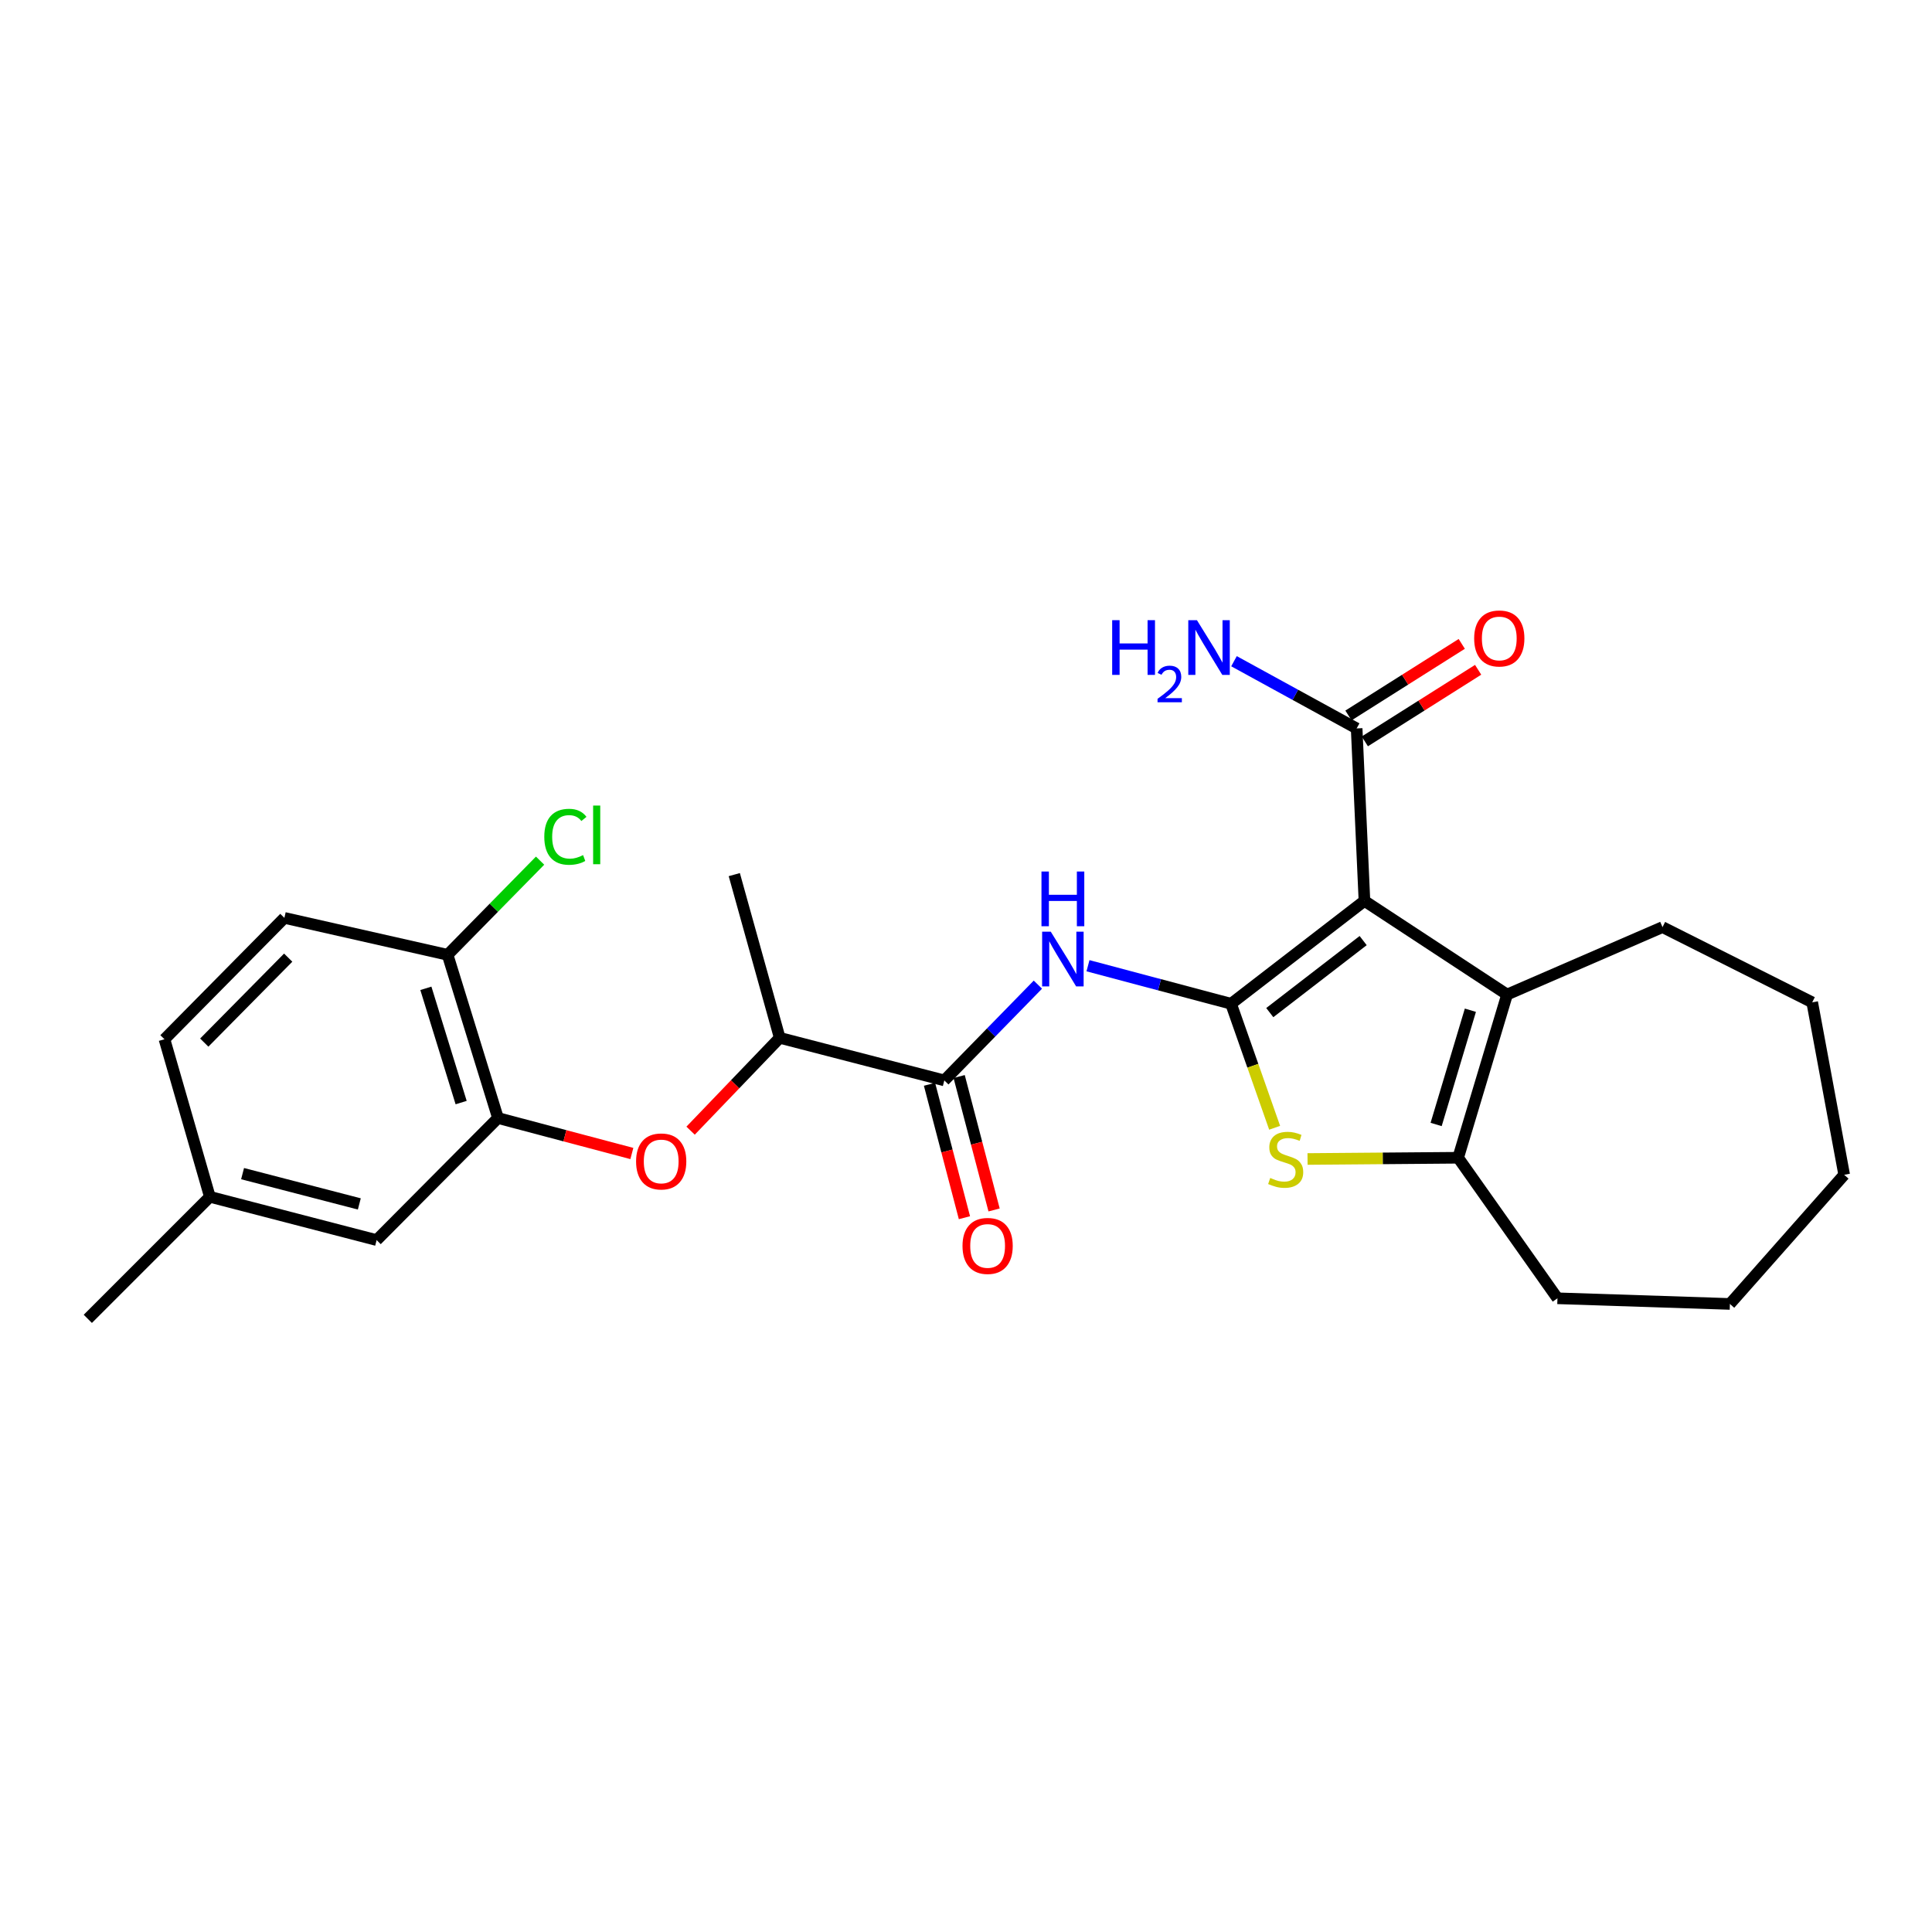 <?xml version='1.0' encoding='iso-8859-1'?>
<svg version='1.1' baseProfile='full'
              xmlns='http://www.w3.org/2000/svg'
                      xmlns:rdkit='http://www.rdkit.org/xml'
                      xmlns:xlink='http://www.w3.org/1999/xlink'
                  xml:space='preserve'
width='1000px' height='1000px' viewBox='0 0 1000 1000'>
<!-- END OF HEADER -->
<rect style='opacity:1.0;fill:#FFFFFF;stroke:none' width='1000' height='1000' x='0' y='0'> </rect>
<path class='bond-0' d='M 637.189,519.552 L 706.237,466.296' style='fill:none;fill-rule:evenodd;stroke:#000000;stroke-width:6px;stroke-linecap:butt;stroke-linejoin:miter;stroke-opacity:1' />
<path class='bond-0' d='M 657.234,524.125 L 705.567,486.846' style='fill:none;fill-rule:evenodd;stroke:#000000;stroke-width:6px;stroke-linecap:butt;stroke-linejoin:miter;stroke-opacity:1' />
<path class='bond-1' d='M 637.189,519.552 L 648.472,551.643' style='fill:none;fill-rule:evenodd;stroke:#000000;stroke-width:6px;stroke-linecap:butt;stroke-linejoin:miter;stroke-opacity:1' />
<path class='bond-1' d='M 648.472,551.643 L 659.755,583.735' style='fill:none;fill-rule:evenodd;stroke:#CCCC00;stroke-width:6px;stroke-linecap:butt;stroke-linejoin:miter;stroke-opacity:1' />
<path class='bond-3' d='M 637.189,519.552 L 600.162,509.708' style='fill:none;fill-rule:evenodd;stroke:#000000;stroke-width:6px;stroke-linecap:butt;stroke-linejoin:miter;stroke-opacity:1' />
<path class='bond-3' d='M 600.162,509.708 L 563.136,499.864' style='fill:none;fill-rule:evenodd;stroke:#0000FF;stroke-width:6px;stroke-linecap:butt;stroke-linejoin:miter;stroke-opacity:1' />
<path class='bond-2' d='M 706.237,466.296 L 780.061,514.775' style='fill:none;fill-rule:evenodd;stroke:#000000;stroke-width:6px;stroke-linecap:butt;stroke-linejoin:miter;stroke-opacity:1' />
<path class='bond-6' d='M 706.237,466.296 L 702.2,377.032' style='fill:none;fill-rule:evenodd;stroke:#000000;stroke-width:6px;stroke-linecap:butt;stroke-linejoin:miter;stroke-opacity:1' />
<path class='bond-4' d='M 676.78,599.894 L 715.757,599.574' style='fill:none;fill-rule:evenodd;stroke:#CCCC00;stroke-width:6px;stroke-linecap:butt;stroke-linejoin:miter;stroke-opacity:1' />
<path class='bond-4' d='M 715.757,599.574 L 754.733,599.255' style='fill:none;fill-rule:evenodd;stroke:#000000;stroke-width:6px;stroke-linecap:butt;stroke-linejoin:miter;stroke-opacity:1' />
<path class='bond-18' d='M 780.061,514.775 L 860.513,479.877' style='fill:none;fill-rule:evenodd;stroke:#000000;stroke-width:6px;stroke-linecap:butt;stroke-linejoin:miter;stroke-opacity:1' />
<path class='bond-26' d='M 780.061,514.775 L 754.733,599.255' style='fill:none;fill-rule:evenodd;stroke:#000000;stroke-width:6px;stroke-linecap:butt;stroke-linejoin:miter;stroke-opacity:1' />
<path class='bond-26' d='M 761.067,522.892 L 743.338,582.027' style='fill:none;fill-rule:evenodd;stroke:#000000;stroke-width:6px;stroke-linecap:butt;stroke-linejoin:miter;stroke-opacity:1' />
<path class='bond-5' d='M 537.209,509.65 L 512.995,534.434' style='fill:none;fill-rule:evenodd;stroke:#0000FF;stroke-width:6px;stroke-linecap:butt;stroke-linejoin:miter;stroke-opacity:1' />
<path class='bond-5' d='M 512.995,534.434 L 488.781,559.218' style='fill:none;fill-rule:evenodd;stroke:#000000;stroke-width:6px;stroke-linecap:butt;stroke-linejoin:miter;stroke-opacity:1' />
<path class='bond-20' d='M 754.733,599.255 L 806.138,671.995' style='fill:none;fill-rule:evenodd;stroke:#000000;stroke-width:6px;stroke-linecap:butt;stroke-linejoin:miter;stroke-opacity:1' />
<path class='bond-9' d='M 488.781,559.218 L 403.579,537.178' style='fill:none;fill-rule:evenodd;stroke:#000000;stroke-width:6px;stroke-linecap:butt;stroke-linejoin:miter;stroke-opacity:1' />
<path class='bond-11' d='M 481.109,561.227 L 490.15,595.756' style='fill:none;fill-rule:evenodd;stroke:#000000;stroke-width:6px;stroke-linecap:butt;stroke-linejoin:miter;stroke-opacity:1' />
<path class='bond-11' d='M 490.15,595.756 L 499.191,630.285' style='fill:none;fill-rule:evenodd;stroke:#FF0000;stroke-width:6px;stroke-linecap:butt;stroke-linejoin:miter;stroke-opacity:1' />
<path class='bond-11' d='M 496.454,557.209 L 505.495,591.738' style='fill:none;fill-rule:evenodd;stroke:#000000;stroke-width:6px;stroke-linecap:butt;stroke-linejoin:miter;stroke-opacity:1' />
<path class='bond-11' d='M 505.495,591.738 L 514.536,626.267' style='fill:none;fill-rule:evenodd;stroke:#FF0000;stroke-width:6px;stroke-linecap:butt;stroke-linejoin:miter;stroke-opacity:1' />
<path class='bond-13' d='M 706.437,383.737 L 735.758,365.211' style='fill:none;fill-rule:evenodd;stroke:#000000;stroke-width:6px;stroke-linecap:butt;stroke-linejoin:miter;stroke-opacity:1' />
<path class='bond-13' d='M 735.758,365.211 L 765.079,346.684' style='fill:none;fill-rule:evenodd;stroke:#FF0000;stroke-width:6px;stroke-linecap:butt;stroke-linejoin:miter;stroke-opacity:1' />
<path class='bond-13' d='M 697.964,370.327 L 727.284,351.8' style='fill:none;fill-rule:evenodd;stroke:#000000;stroke-width:6px;stroke-linecap:butt;stroke-linejoin:miter;stroke-opacity:1' />
<path class='bond-13' d='M 727.284,351.8 L 756.605,333.274' style='fill:none;fill-rule:evenodd;stroke:#FF0000;stroke-width:6px;stroke-linecap:butt;stroke-linejoin:miter;stroke-opacity:1' />
<path class='bond-15' d='M 702.2,377.032 L 670.456,359.636' style='fill:none;fill-rule:evenodd;stroke:#000000;stroke-width:6px;stroke-linecap:butt;stroke-linejoin:miter;stroke-opacity:1' />
<path class='bond-15' d='M 670.456,359.636 L 638.712,342.241' style='fill:none;fill-rule:evenodd;stroke:#0000FF;stroke-width:6px;stroke-linecap:butt;stroke-linejoin:miter;stroke-opacity:1' />
<path class='bond-7' d='M 257.754,578.686 L 292.402,587.87' style='fill:none;fill-rule:evenodd;stroke:#000000;stroke-width:6px;stroke-linecap:butt;stroke-linejoin:miter;stroke-opacity:1' />
<path class='bond-7' d='M 292.402,587.87 L 327.049,597.054' style='fill:none;fill-rule:evenodd;stroke:#FF0000;stroke-width:6px;stroke-linecap:butt;stroke-linejoin:miter;stroke-opacity:1' />
<path class='bond-10' d='M 257.754,578.686 L 231.677,494.206' style='fill:none;fill-rule:evenodd;stroke:#000000;stroke-width:6px;stroke-linecap:butt;stroke-linejoin:miter;stroke-opacity:1' />
<path class='bond-10' d='M 238.686,570.693 L 220.432,511.557' style='fill:none;fill-rule:evenodd;stroke:#000000;stroke-width:6px;stroke-linecap:butt;stroke-linejoin:miter;stroke-opacity:1' />
<path class='bond-12' d='M 257.754,578.686 L 194.946,641.865' style='fill:none;fill-rule:evenodd;stroke:#000000;stroke-width:6px;stroke-linecap:butt;stroke-linejoin:miter;stroke-opacity:1' />
<path class='bond-8' d='M 357.448,585.231 L 380.514,561.204' style='fill:none;fill-rule:evenodd;stroke:#FF0000;stroke-width:6px;stroke-linecap:butt;stroke-linejoin:miter;stroke-opacity:1' />
<path class='bond-8' d='M 380.514,561.204 L 403.579,537.178' style='fill:none;fill-rule:evenodd;stroke:#000000;stroke-width:6px;stroke-linecap:butt;stroke-linejoin:miter;stroke-opacity:1' />
<path class='bond-21' d='M 403.579,537.178 L 380.067,452.698' style='fill:none;fill-rule:evenodd;stroke:#000000;stroke-width:6px;stroke-linecap:butt;stroke-linejoin:miter;stroke-opacity:1' />
<path class='bond-14' d='M 231.677,494.206 L 147.198,475.1' style='fill:none;fill-rule:evenodd;stroke:#000000;stroke-width:6px;stroke-linecap:butt;stroke-linejoin:miter;stroke-opacity:1' />
<path class='bond-17' d='M 231.677,494.206 L 255.613,469.838' style='fill:none;fill-rule:evenodd;stroke:#000000;stroke-width:6px;stroke-linecap:butt;stroke-linejoin:miter;stroke-opacity:1' />
<path class='bond-17' d='M 255.613,469.838 L 279.549,445.47' style='fill:none;fill-rule:evenodd;stroke:#00CC00;stroke-width:6px;stroke-linecap:butt;stroke-linejoin:miter;stroke-opacity:1' />
<path class='bond-16' d='M 194.946,641.865 L 108.625,619.462' style='fill:none;fill-rule:evenodd;stroke:#000000;stroke-width:6px;stroke-linecap:butt;stroke-linejoin:miter;stroke-opacity:1' />
<path class='bond-16' d='M 185.982,623.15 L 125.557,607.468' style='fill:none;fill-rule:evenodd;stroke:#000000;stroke-width:6px;stroke-linecap:butt;stroke-linejoin:miter;stroke-opacity:1' />
<path class='bond-28' d='M 147.198,475.1 L 85.13,537.918' style='fill:none;fill-rule:evenodd;stroke:#000000;stroke-width:6px;stroke-linecap:butt;stroke-linejoin:miter;stroke-opacity:1' />
<path class='bond-28' d='M 149.172,495.672 L 105.724,539.645' style='fill:none;fill-rule:evenodd;stroke:#000000;stroke-width:6px;stroke-linecap:butt;stroke-linejoin:miter;stroke-opacity:1' />
<path class='bond-19' d='M 108.625,619.462 L 85.13,537.918' style='fill:none;fill-rule:evenodd;stroke:#000000;stroke-width:6px;stroke-linecap:butt;stroke-linejoin:miter;stroke-opacity:1' />
<path class='bond-22' d='M 108.625,619.462 L 45.455,682.632' style='fill:none;fill-rule:evenodd;stroke:#000000;stroke-width:6px;stroke-linecap:butt;stroke-linejoin:miter;stroke-opacity:1' />
<path class='bond-23' d='M 860.513,479.877 L 937.995,518.812' style='fill:none;fill-rule:evenodd;stroke:#000000;stroke-width:6px;stroke-linecap:butt;stroke-linejoin:miter;stroke-opacity:1' />
<path class='bond-24' d='M 806.138,671.995 L 895.394,674.921' style='fill:none;fill-rule:evenodd;stroke:#000000;stroke-width:6px;stroke-linecap:butt;stroke-linejoin:miter;stroke-opacity:1' />
<path class='bond-27' d='M 937.995,518.812 L 954.545,608.068' style='fill:none;fill-rule:evenodd;stroke:#000000;stroke-width:6px;stroke-linecap:butt;stroke-linejoin:miter;stroke-opacity:1' />
<path class='bond-25' d='M 895.394,674.921 L 954.545,608.068' style='fill:none;fill-rule:evenodd;stroke:#000000;stroke-width:6px;stroke-linecap:butt;stroke-linejoin:miter;stroke-opacity:1' />
<path  class='atom-2' d='M 657.469 609.706
Q 657.789 609.826, 659.109 610.386
Q 660.429 610.946, 661.869 611.306
Q 663.349 611.626, 664.789 611.626
Q 667.469 611.626, 669.029 610.346
Q 670.589 609.026, 670.589 606.746
Q 670.589 605.186, 669.789 604.226
Q 669.029 603.266, 667.829 602.746
Q 666.629 602.226, 664.629 601.626
Q 662.109 600.866, 660.589 600.146
Q 659.109 599.426, 658.029 597.906
Q 656.989 596.386, 656.989 593.826
Q 656.989 590.266, 659.389 588.066
Q 661.829 585.866, 666.629 585.866
Q 669.909 585.866, 673.629 587.426
L 672.709 590.506
Q 669.309 589.106, 666.749 589.106
Q 663.989 589.106, 662.469 590.266
Q 660.949 591.386, 660.989 593.346
Q 660.989 594.866, 661.749 595.786
Q 662.549 596.706, 663.669 597.226
Q 664.829 597.746, 666.749 598.346
Q 669.309 599.146, 670.829 599.946
Q 672.349 600.746, 673.429 602.386
Q 674.549 603.986, 674.549 606.746
Q 674.549 610.666, 671.909 612.786
Q 669.309 614.866, 664.949 614.866
Q 662.429 614.866, 660.509 614.306
Q 658.629 613.786, 656.389 612.866
L 657.469 609.706
' fill='#CCCC00'/>
<path  class='atom-4' d='M 543.885 482.25
L 553.165 497.25
Q 554.085 498.73, 555.565 501.41
Q 557.045 504.09, 557.125 504.25
L 557.125 482.25
L 560.885 482.25
L 560.885 510.57
L 557.005 510.57
L 547.045 494.17
Q 545.885 492.25, 544.645 490.05
Q 543.445 487.85, 543.085 487.17
L 543.085 510.57
L 539.405 510.57
L 539.405 482.25
L 543.885 482.25
' fill='#0000FF'/>
<path  class='atom-4' d='M 539.065 451.098
L 542.905 451.098
L 542.905 463.138
L 557.385 463.138
L 557.385 451.098
L 561.225 451.098
L 561.225 479.418
L 557.385 479.418
L 557.385 466.338
L 542.905 466.338
L 542.905 479.418
L 539.065 479.418
L 539.065 451.098
' fill='#0000FF'/>
<path  class='atom-9' d='M 329.234 601.159
Q 329.234 594.359, 332.594 590.559
Q 335.954 586.759, 342.234 586.759
Q 348.514 586.759, 351.874 590.559
Q 355.234 594.359, 355.234 601.159
Q 355.234 608.039, 351.834 611.959
Q 348.434 615.839, 342.234 615.839
Q 335.994 615.839, 332.594 611.959
Q 329.234 608.079, 329.234 601.159
M 342.234 612.639
Q 346.554 612.639, 348.874 609.759
Q 351.234 606.839, 351.234 601.159
Q 351.234 595.599, 348.874 592.799
Q 346.554 589.959, 342.234 589.959
Q 337.914 589.959, 335.554 592.759
Q 333.234 595.559, 333.234 601.159
Q 333.234 606.879, 335.554 609.759
Q 337.914 612.639, 342.234 612.639
' fill='#FF0000'/>
<path  class='atom-12' d='M 498.192 644.888
Q 498.192 638.088, 501.552 634.288
Q 504.912 630.488, 511.192 630.488
Q 517.472 630.488, 520.832 634.288
Q 524.192 638.088, 524.192 644.888
Q 524.192 651.768, 520.792 655.688
Q 517.392 659.568, 511.192 659.568
Q 504.952 659.568, 501.552 655.688
Q 498.192 651.808, 498.192 644.888
M 511.192 656.368
Q 515.512 656.368, 517.832 653.488
Q 520.192 650.568, 520.192 644.888
Q 520.192 639.328, 517.832 636.528
Q 515.512 633.688, 511.192 633.688
Q 506.872 633.688, 504.512 636.488
Q 502.192 639.288, 502.192 644.888
Q 502.192 650.608, 504.512 653.488
Q 506.872 656.368, 511.192 656.368
' fill='#FF0000'/>
<path  class='atom-14' d='M 763.025 330.466
Q 763.025 323.666, 766.385 319.866
Q 769.745 316.066, 776.025 316.066
Q 782.305 316.066, 785.665 319.866
Q 789.025 323.666, 789.025 330.466
Q 789.025 337.346, 785.625 341.266
Q 782.225 345.146, 776.025 345.146
Q 769.785 345.146, 766.385 341.266
Q 763.025 337.386, 763.025 330.466
M 776.025 341.946
Q 780.345 341.946, 782.665 339.066
Q 785.025 336.146, 785.025 330.466
Q 785.025 324.906, 782.665 322.106
Q 780.345 319.266, 776.025 319.266
Q 771.705 319.266, 769.345 322.066
Q 767.025 324.866, 767.025 330.466
Q 767.025 336.186, 769.345 339.066
Q 771.705 341.946, 776.025 341.946
' fill='#FF0000'/>
<path  class='atom-16' d='M 575.661 321.002
L 579.501 321.002
L 579.501 333.042
L 593.981 333.042
L 593.981 321.002
L 597.821 321.002
L 597.821 349.322
L 593.981 349.322
L 593.981 336.242
L 579.501 336.242
L 579.501 349.322
L 575.661 349.322
L 575.661 321.002
' fill='#0000FF'/>
<path  class='atom-16' d='M 599.194 348.329
Q 599.88 346.56, 601.517 345.583
Q 603.154 344.58, 605.424 344.58
Q 608.249 344.58, 609.833 346.111
Q 611.417 347.642, 611.417 350.361
Q 611.417 353.133, 609.358 355.721
Q 607.325 358.308, 603.101 361.37
L 611.734 361.37
L 611.734 363.482
L 599.141 363.482
L 599.141 361.713
Q 602.626 359.232, 604.685 357.384
Q 606.77 355.536, 607.774 353.873
Q 608.777 352.209, 608.777 350.493
Q 608.777 348.698, 607.879 347.695
Q 606.982 346.692, 605.424 346.692
Q 603.919 346.692, 602.916 347.299
Q 601.913 347.906, 601.2 349.253
L 599.194 348.329
' fill='#0000FF'/>
<path  class='atom-16' d='M 619.534 321.002
L 628.814 336.002
Q 629.734 337.482, 631.214 340.162
Q 632.694 342.842, 632.774 343.002
L 632.774 321.002
L 636.534 321.002
L 636.534 349.322
L 632.654 349.322
L 622.694 332.922
Q 621.534 331.002, 620.294 328.802
Q 619.094 326.602, 618.734 325.922
L 618.734 349.322
L 615.054 349.322
L 615.054 321.002
L 619.534 321.002
' fill='#0000FF'/>
<path  class='atom-18' d='M 281.724 433.118
Q 281.724 426.078, 285.004 422.398
Q 288.324 418.678, 294.604 418.678
Q 300.444 418.678, 303.564 422.798
L 300.924 424.958
Q 298.644 421.958, 294.604 421.958
Q 290.324 421.958, 288.044 424.838
Q 285.804 427.678, 285.804 433.118
Q 285.804 438.718, 288.124 441.598
Q 290.484 444.478, 295.044 444.478
Q 298.164 444.478, 301.804 442.598
L 302.924 445.598
Q 301.444 446.558, 299.204 447.118
Q 296.964 447.678, 294.484 447.678
Q 288.324 447.678, 285.004 443.918
Q 281.724 440.158, 281.724 433.118
' fill='#00CC00'/>
<path  class='atom-18' d='M 307.004 416.958
L 310.684 416.958
L 310.684 447.318
L 307.004 447.318
L 307.004 416.958
' fill='#00CC00'/>
</svg>
